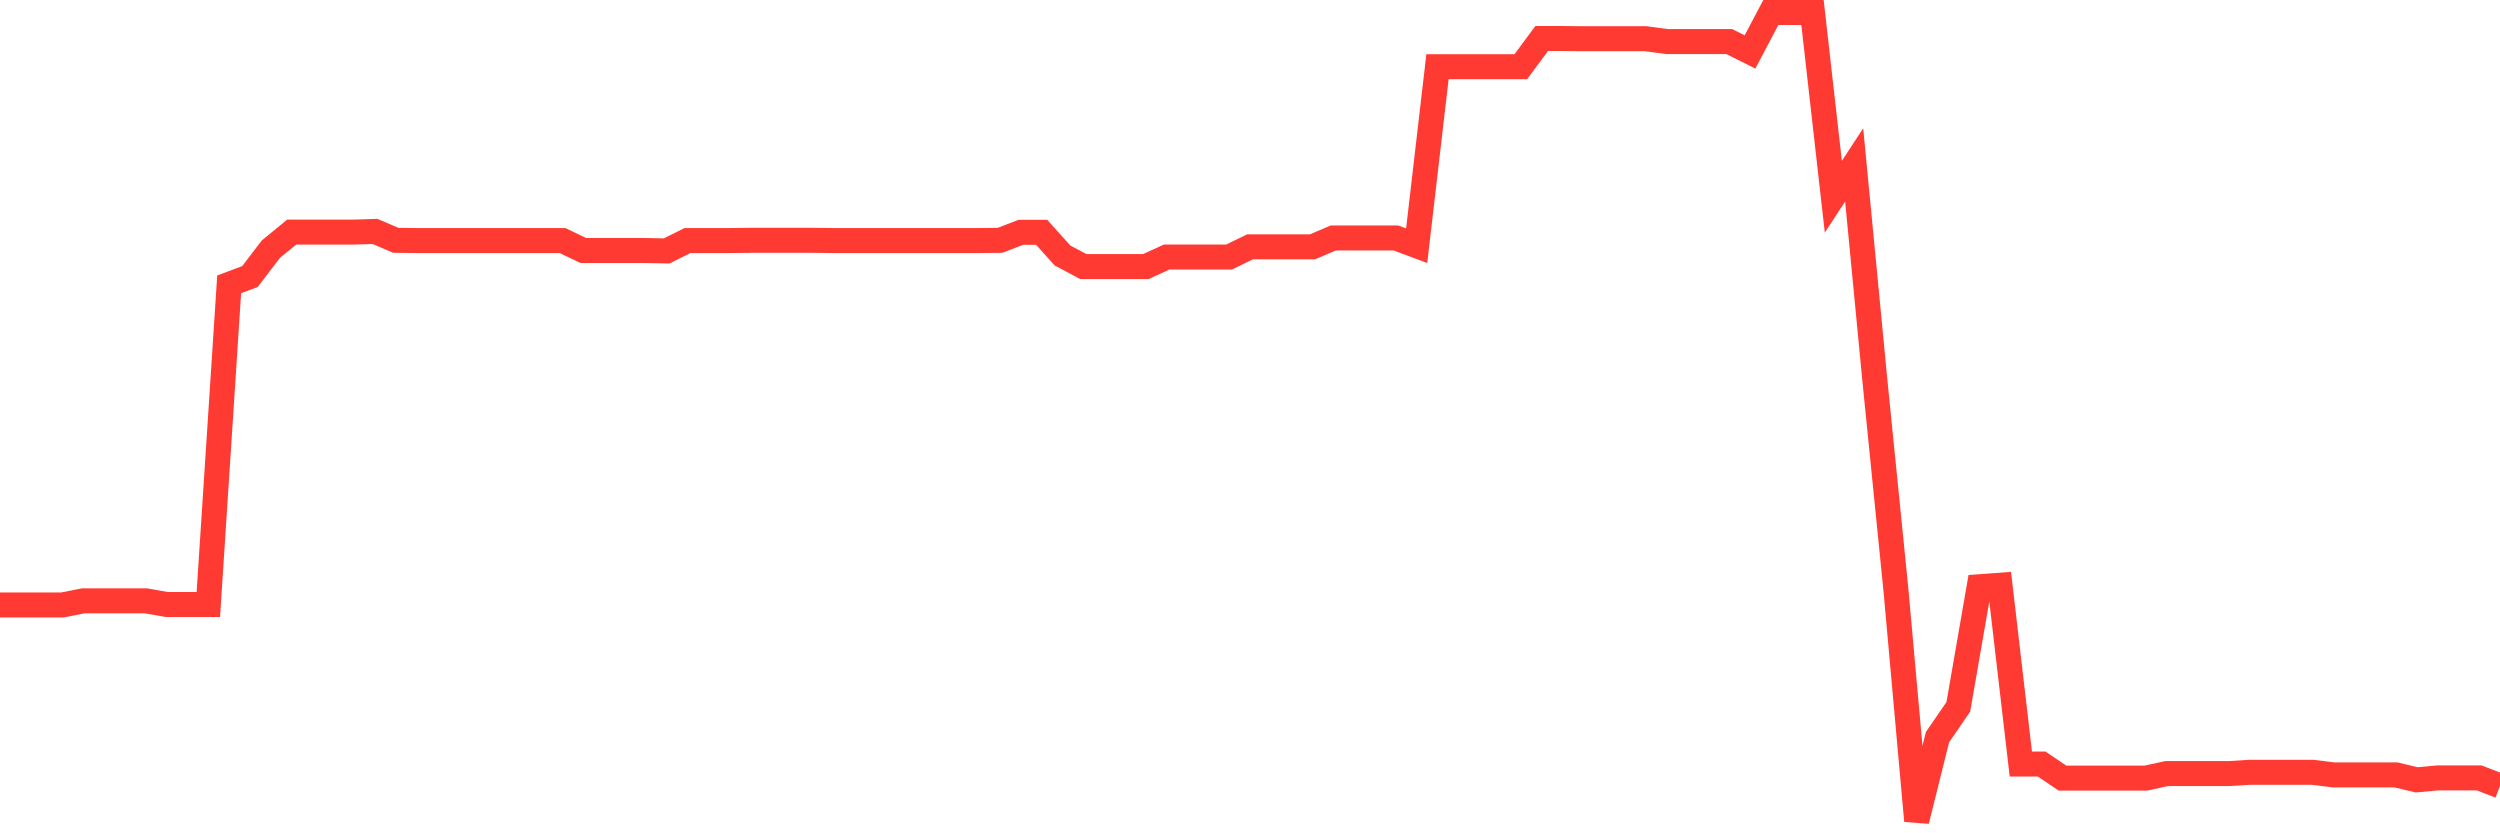 <svg
  xmlns="http://www.w3.org/2000/svg"
  xmlns:xlink="http://www.w3.org/1999/xlink"
  width="120"
  height="40"
  viewBox="0 0 120 40"
  preserveAspectRatio="none"
>
  <polyline
    points="0,29.037 1,29.037 2,29.037 3,29.037 4,28.839 5,28.839 6,28.839 7,28.839 8,29.016 9,29.016 10,29.016 11,13.648 12,13.273 13,11.962 14,11.14 15,11.14 16,11.14 17,11.14 18,11.109 19,11.536 20,11.546 21,11.546 22,11.546 23,11.546 24,11.546 25,11.546 26,11.546 27,11.546 28,12.025 29,12.025 30,12.025 31,12.025 32,12.045 33,11.546 34,11.546 35,11.546 36,11.536 37,11.536 38,11.536 39,11.536 40,11.546 41,11.546 42,11.546 43,11.546 44,11.546 45,11.546 46,11.546 47,11.546 48,11.536 49,11.151 50,11.151 51,12.264 52,12.795 53,12.795 54,12.795 55,12.795 56,12.337 57,12.337 58,12.337 59,12.337 60,11.848 61,11.848 62,11.848 63,11.848 64,11.421 65,11.421 66,11.421 67,11.421 68,11.796 69,3.201 70,3.201 71,3.201 72,3.201 73,3.201 74,1.849 75,1.849 76,1.859 77,1.859 78,1.859 79,1.859 80,1.994 81,1.994 82,1.994 83,1.994 84,2.494 85,0.6 86,0.6 87,0.6 88,9.444 89,7.915 90,18.32 91,28.267 92,39.4 93,35.384 94,33.927 95,28.163 96,28.09 97,36.674 98,36.674 99,37.35 100,37.35 101,37.35 102,37.35 103,37.35 104,37.132 105,37.132 106,37.132 107,37.132 108,37.069 109,37.069 110,37.069 111,37.069 112,37.194 113,37.194 114,37.194 115,37.194 116,37.433 117,37.34 118,37.34 119,37.34 120,37.725"
    fill="none"
    stroke="#ff3a33"
    stroke-width="1.2"
  >
  </polyline>
</svg>